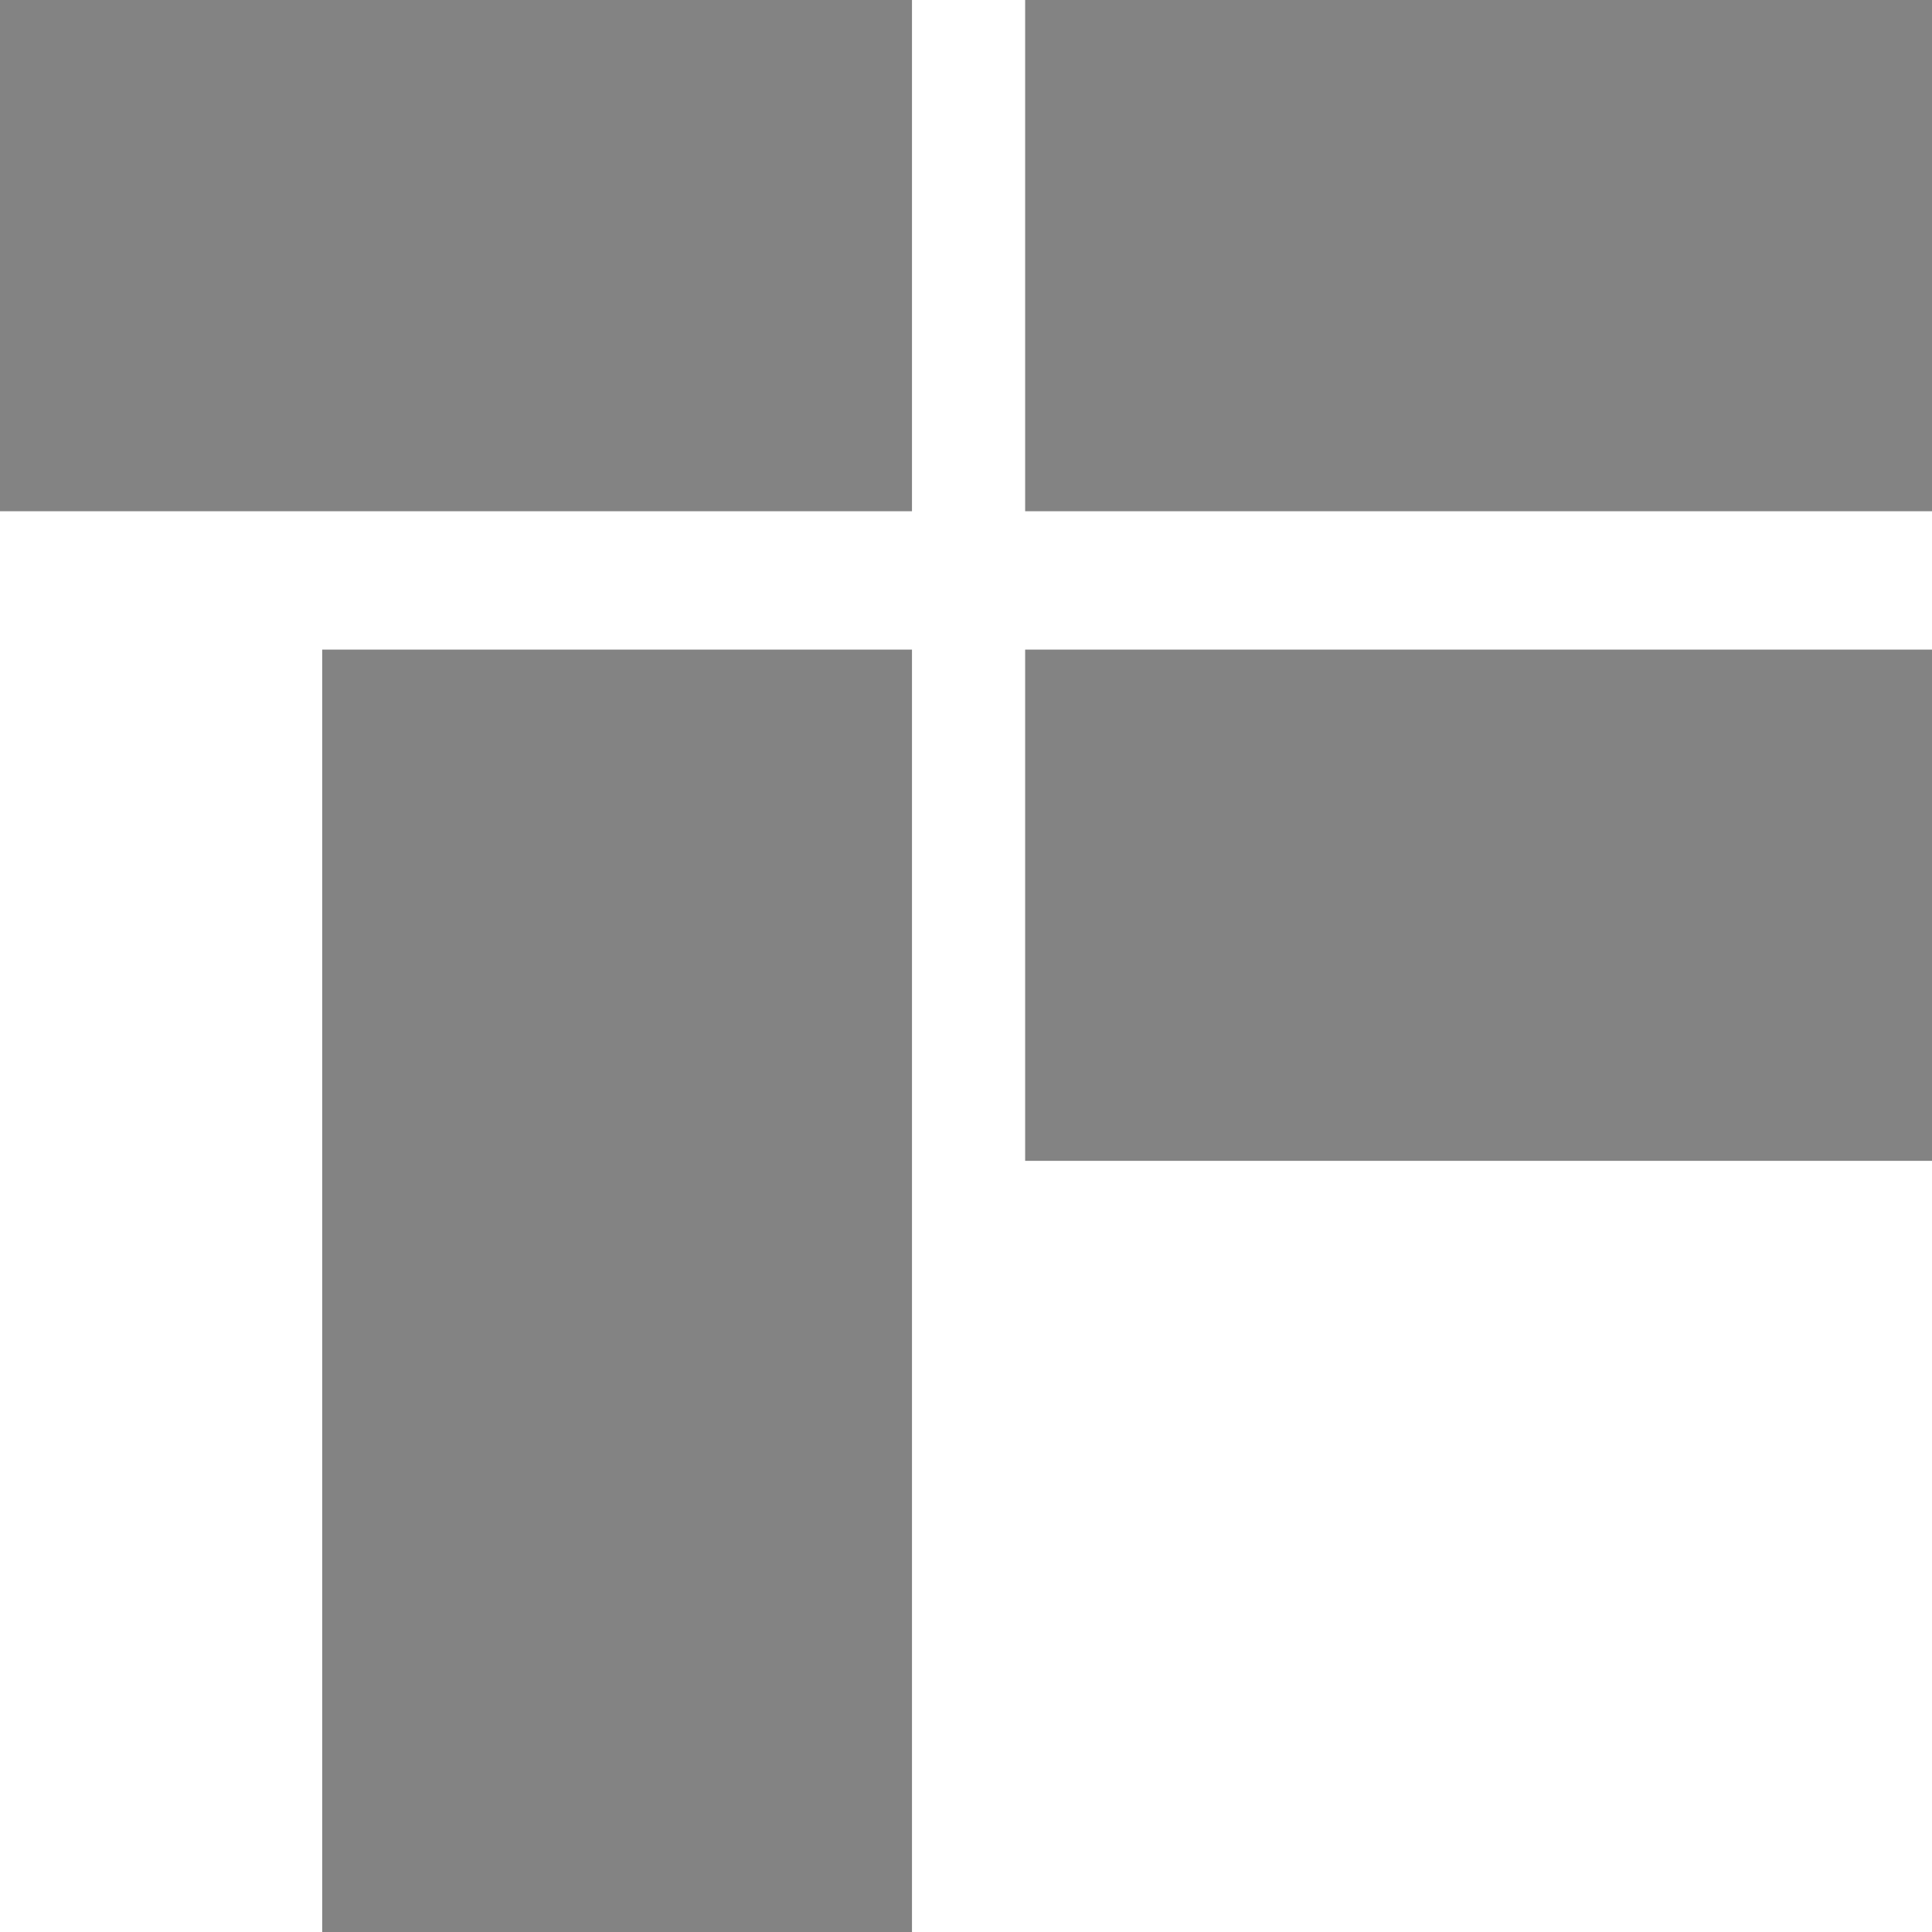<svg width="26" height="26" viewBox="0 0 26 26" fill="none" xmlns="http://www.w3.org/2000/svg">
<rect x="4.336" y="8.742" width="7.937" height="17.258" fill="#838383"/>
<rect x="1.90735e-06" y="6.88" width="6.88" height="12.273" transform="rotate(-90 1.90735e-06 6.88)" fill="#838383"/>
<rect x="13.796" y="6.88" width="6.88" height="12.204" transform="rotate(-90 13.796 6.88)" fill="#838383"/>
<rect x="13.796" y="15.622" width="6.88" height="12.204" transform="rotate(-90 13.796 15.622)" fill="#838383"/>
</svg>
